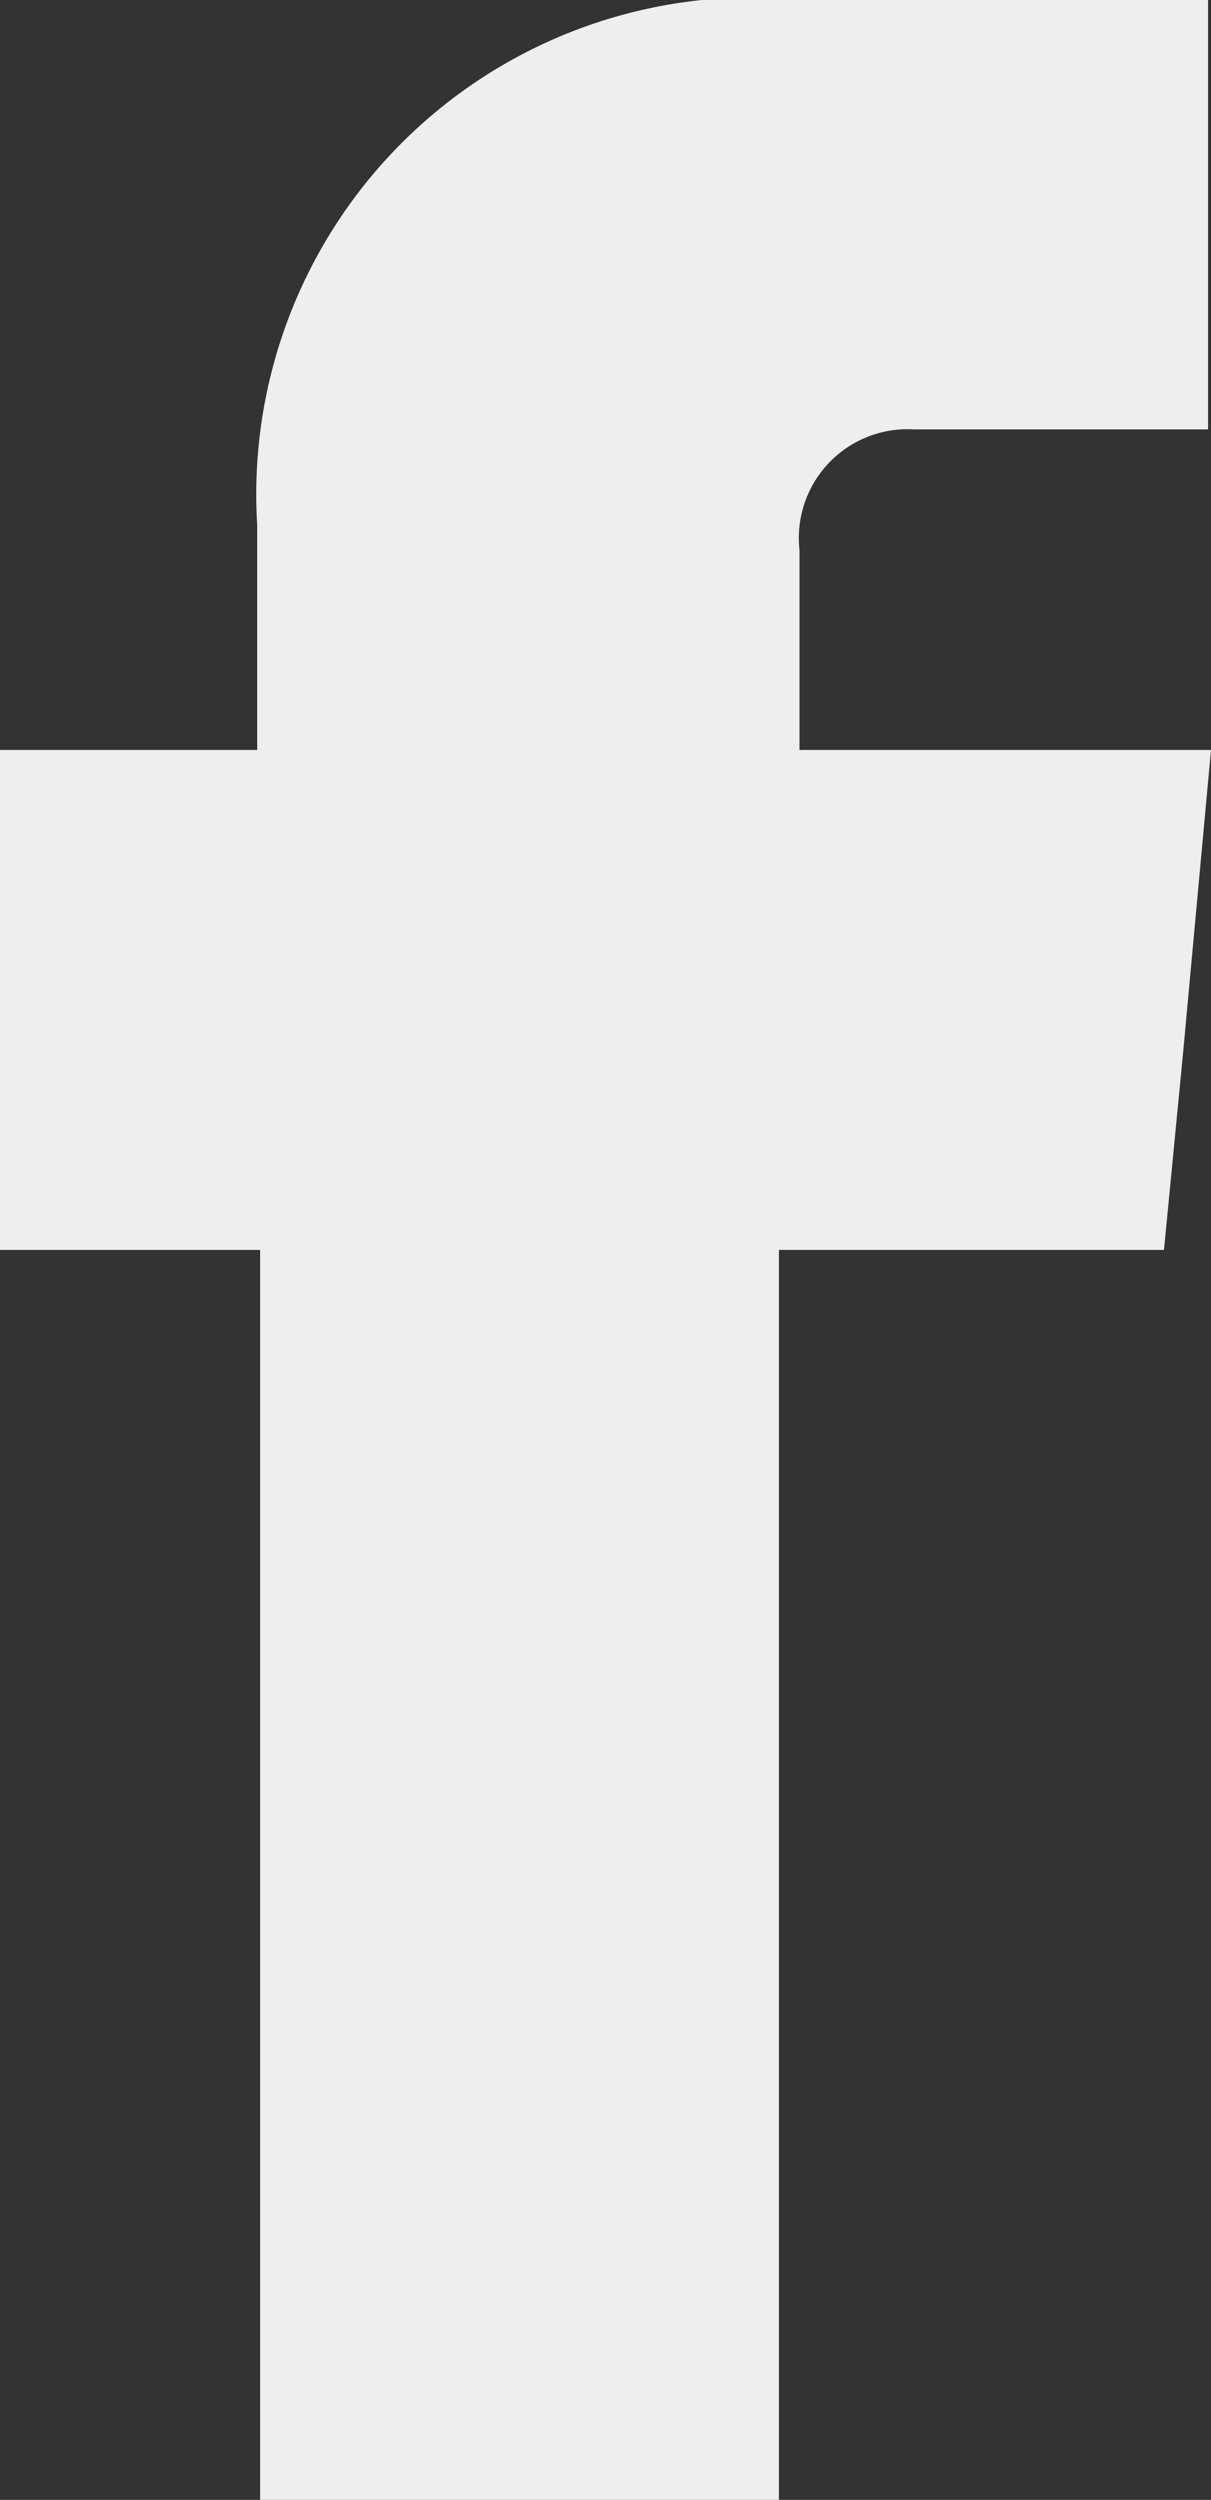 <svg xmlns="http://www.w3.org/2000/svg" viewBox="0 0 8.24 17"><rect x="0" y="0" width="8.24" height="17" fill="#333333" stroke="none"/><g id="a68fa57a-089e-46ee-a7c6-2a529df5dd94" data-name="Capa 2"><g id="a132014b-495f-45f5-8e5c-42754044bf12" data-name="Capa 2"><path d="M5.44,5.1V3.74a.74.74,0,0,1,.78-.82h2V0H5.47A3.38,3.38,0,0,0,1.75,3.57V5.1H0V8.5H1.77V17H5.3V8.5H7.92l.13-1.34L8.24,5.1Z" fill="#eee"/></g></g></svg>